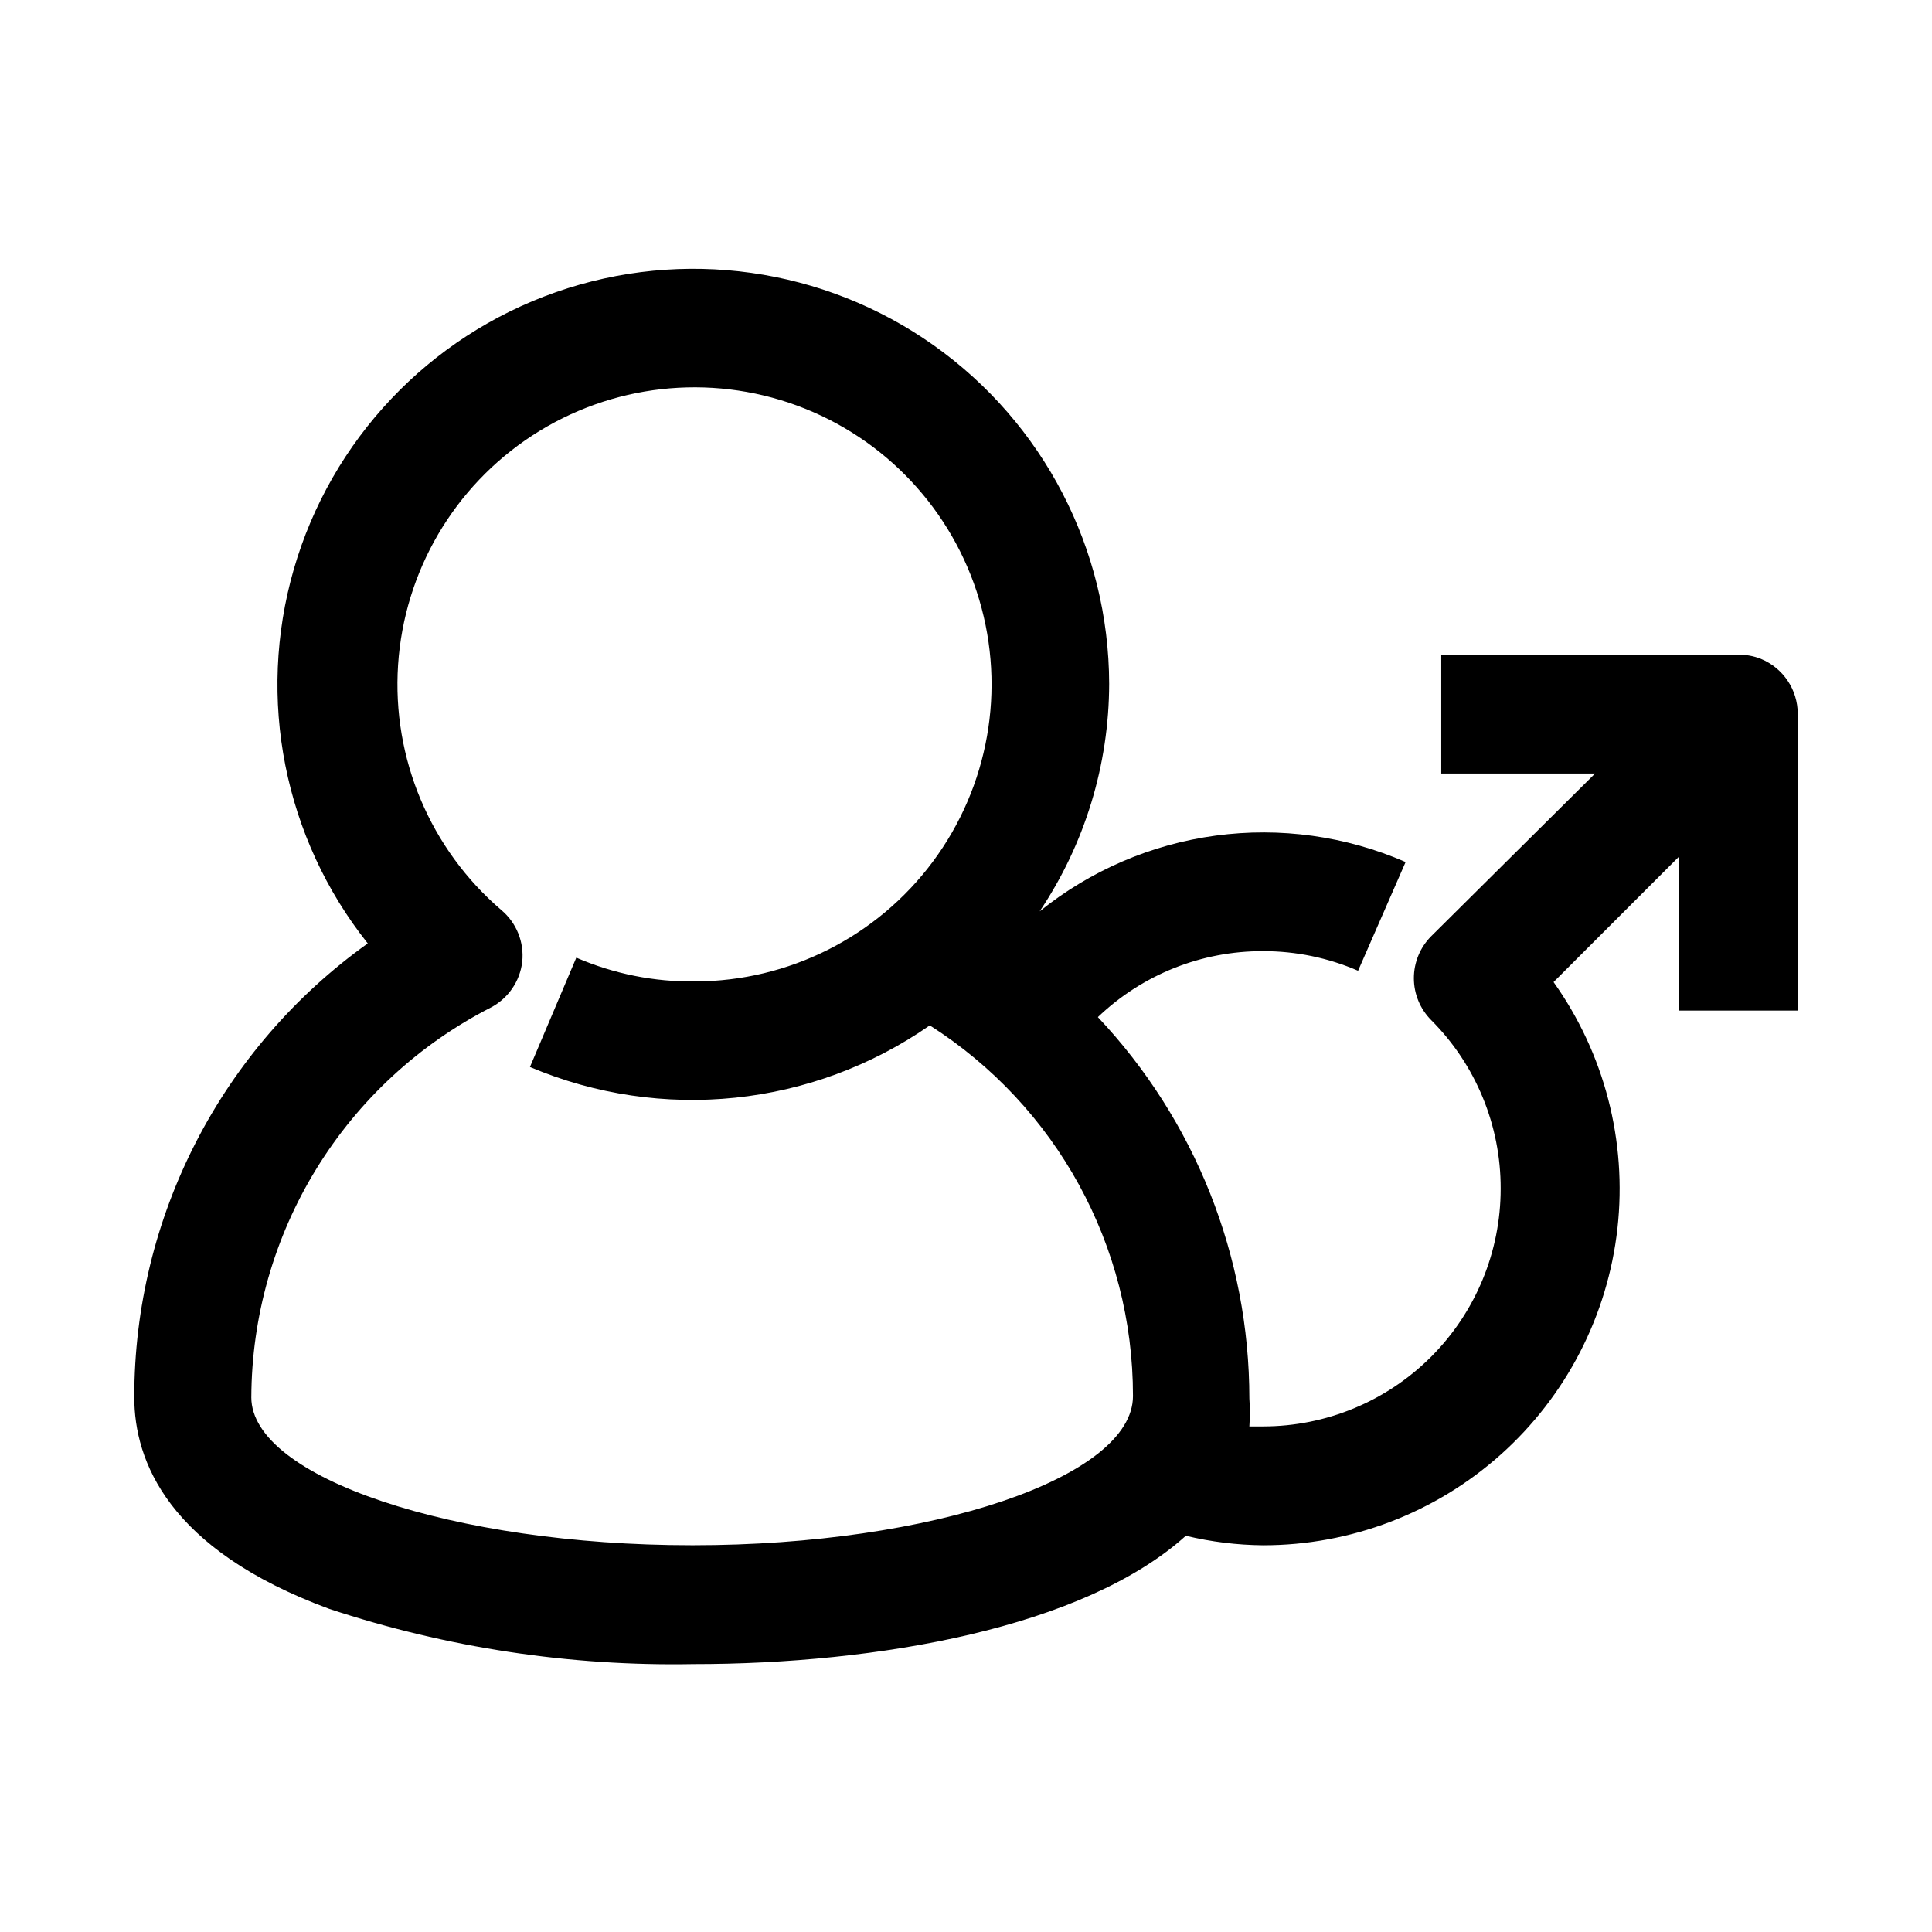 <?xml version="1.0" encoding="UTF-8"?>
<!-- Uploaded to: SVG Repo, www.svgrepo.com, Generator: SVG Repo Mixer Tools -->
<svg fill="#000000" width="800px" height="800px" version="1.1" viewBox="144 144 512 512" xmlns="http://www.w3.org/2000/svg">
 <path d="m610.65 318.6c-1.902-0.754-3.934-1.125-5.981-1.102h-78.723v31.488h40.777l-43.453 43.137c-2.93 2.953-4.578 6.941-4.578 11.102 0 4.16 1.648 8.148 4.578 11.098 11.848 11.859 18.477 27.953 18.422 44.715 0 16.703-6.637 32.719-18.445 44.531-11.812 11.809-27.828 18.445-44.531 18.445h-3.621c0.168-2.465 0.168-4.938 0-7.402-0.004-37.578-14.367-73.734-40.148-101.07 11.777-11.27 27.469-17.535 43.77-17.477 8.664-0.02 17.242 1.75 25.191 5.195l12.594-28.812c-15.816-6.883-33.219-9.305-50.316-7.004-17.094 2.305-33.234 9.246-46.668 20.074 11.969-17.84 18.379-38.824 18.422-60.301-0.074-35.68-17.414-69.113-46.535-89.727-29.125-20.613-66.422-25.852-100.09-14.059-33.676 11.789-59.555 39.152-69.457 73.43-9.902 34.277-2.598 71.227 19.602 99.156-38.855 27.738-61.906 72.547-61.875 120.29 0 16.848 8.973 40.305 51.641 56.047 31.113 10.297 63.746 15.246 96.512 14.645 48.805 0 103.44-9.605 130.52-34.008h-0.004c6.707 1.613 13.574 2.457 20.469 2.519 23.242 0.008 45.676-8.555 63.004-24.047 17.324-15.492 28.332-36.832 30.914-59.934 2.578-23.098-3.449-46.34-16.93-65.273l33.219-33.219v40.777h31.488v-78.723c-0.016-3.109-0.949-6.141-2.688-8.719-1.734-2.578-4.199-4.586-7.074-5.766zm-283.39 234.9c-62.977 0-116.66-17.949-116.66-39.203h0.004c0.082-21.379 6.043-42.324 17.234-60.543 11.191-18.215 27.18-33.004 46.215-42.738 4.613-2.414 7.738-6.949 8.344-12.125 0.551-5.195-1.516-10.328-5.512-13.695-18.863-16.133-29.016-40.219-27.387-64.988 1.629-24.77 14.844-47.324 35.656-60.848 20.816-13.527 46.793-16.441 70.086-7.867 23.297 8.578 41.184 27.637 48.262 51.43s2.519 49.531-12.301 69.445c-14.82 19.914-38.168 31.668-62.988 31.723-10.824 0.141-21.555-2.004-31.488-6.301l-12.281 28.969c34.867 14.777 74.875 10.613 105.96-11.02 33.57 21.383 53.883 58.441 53.844 98.242 0 21.57-53.371 39.52-116.5 39.52z"/>
</svg>
